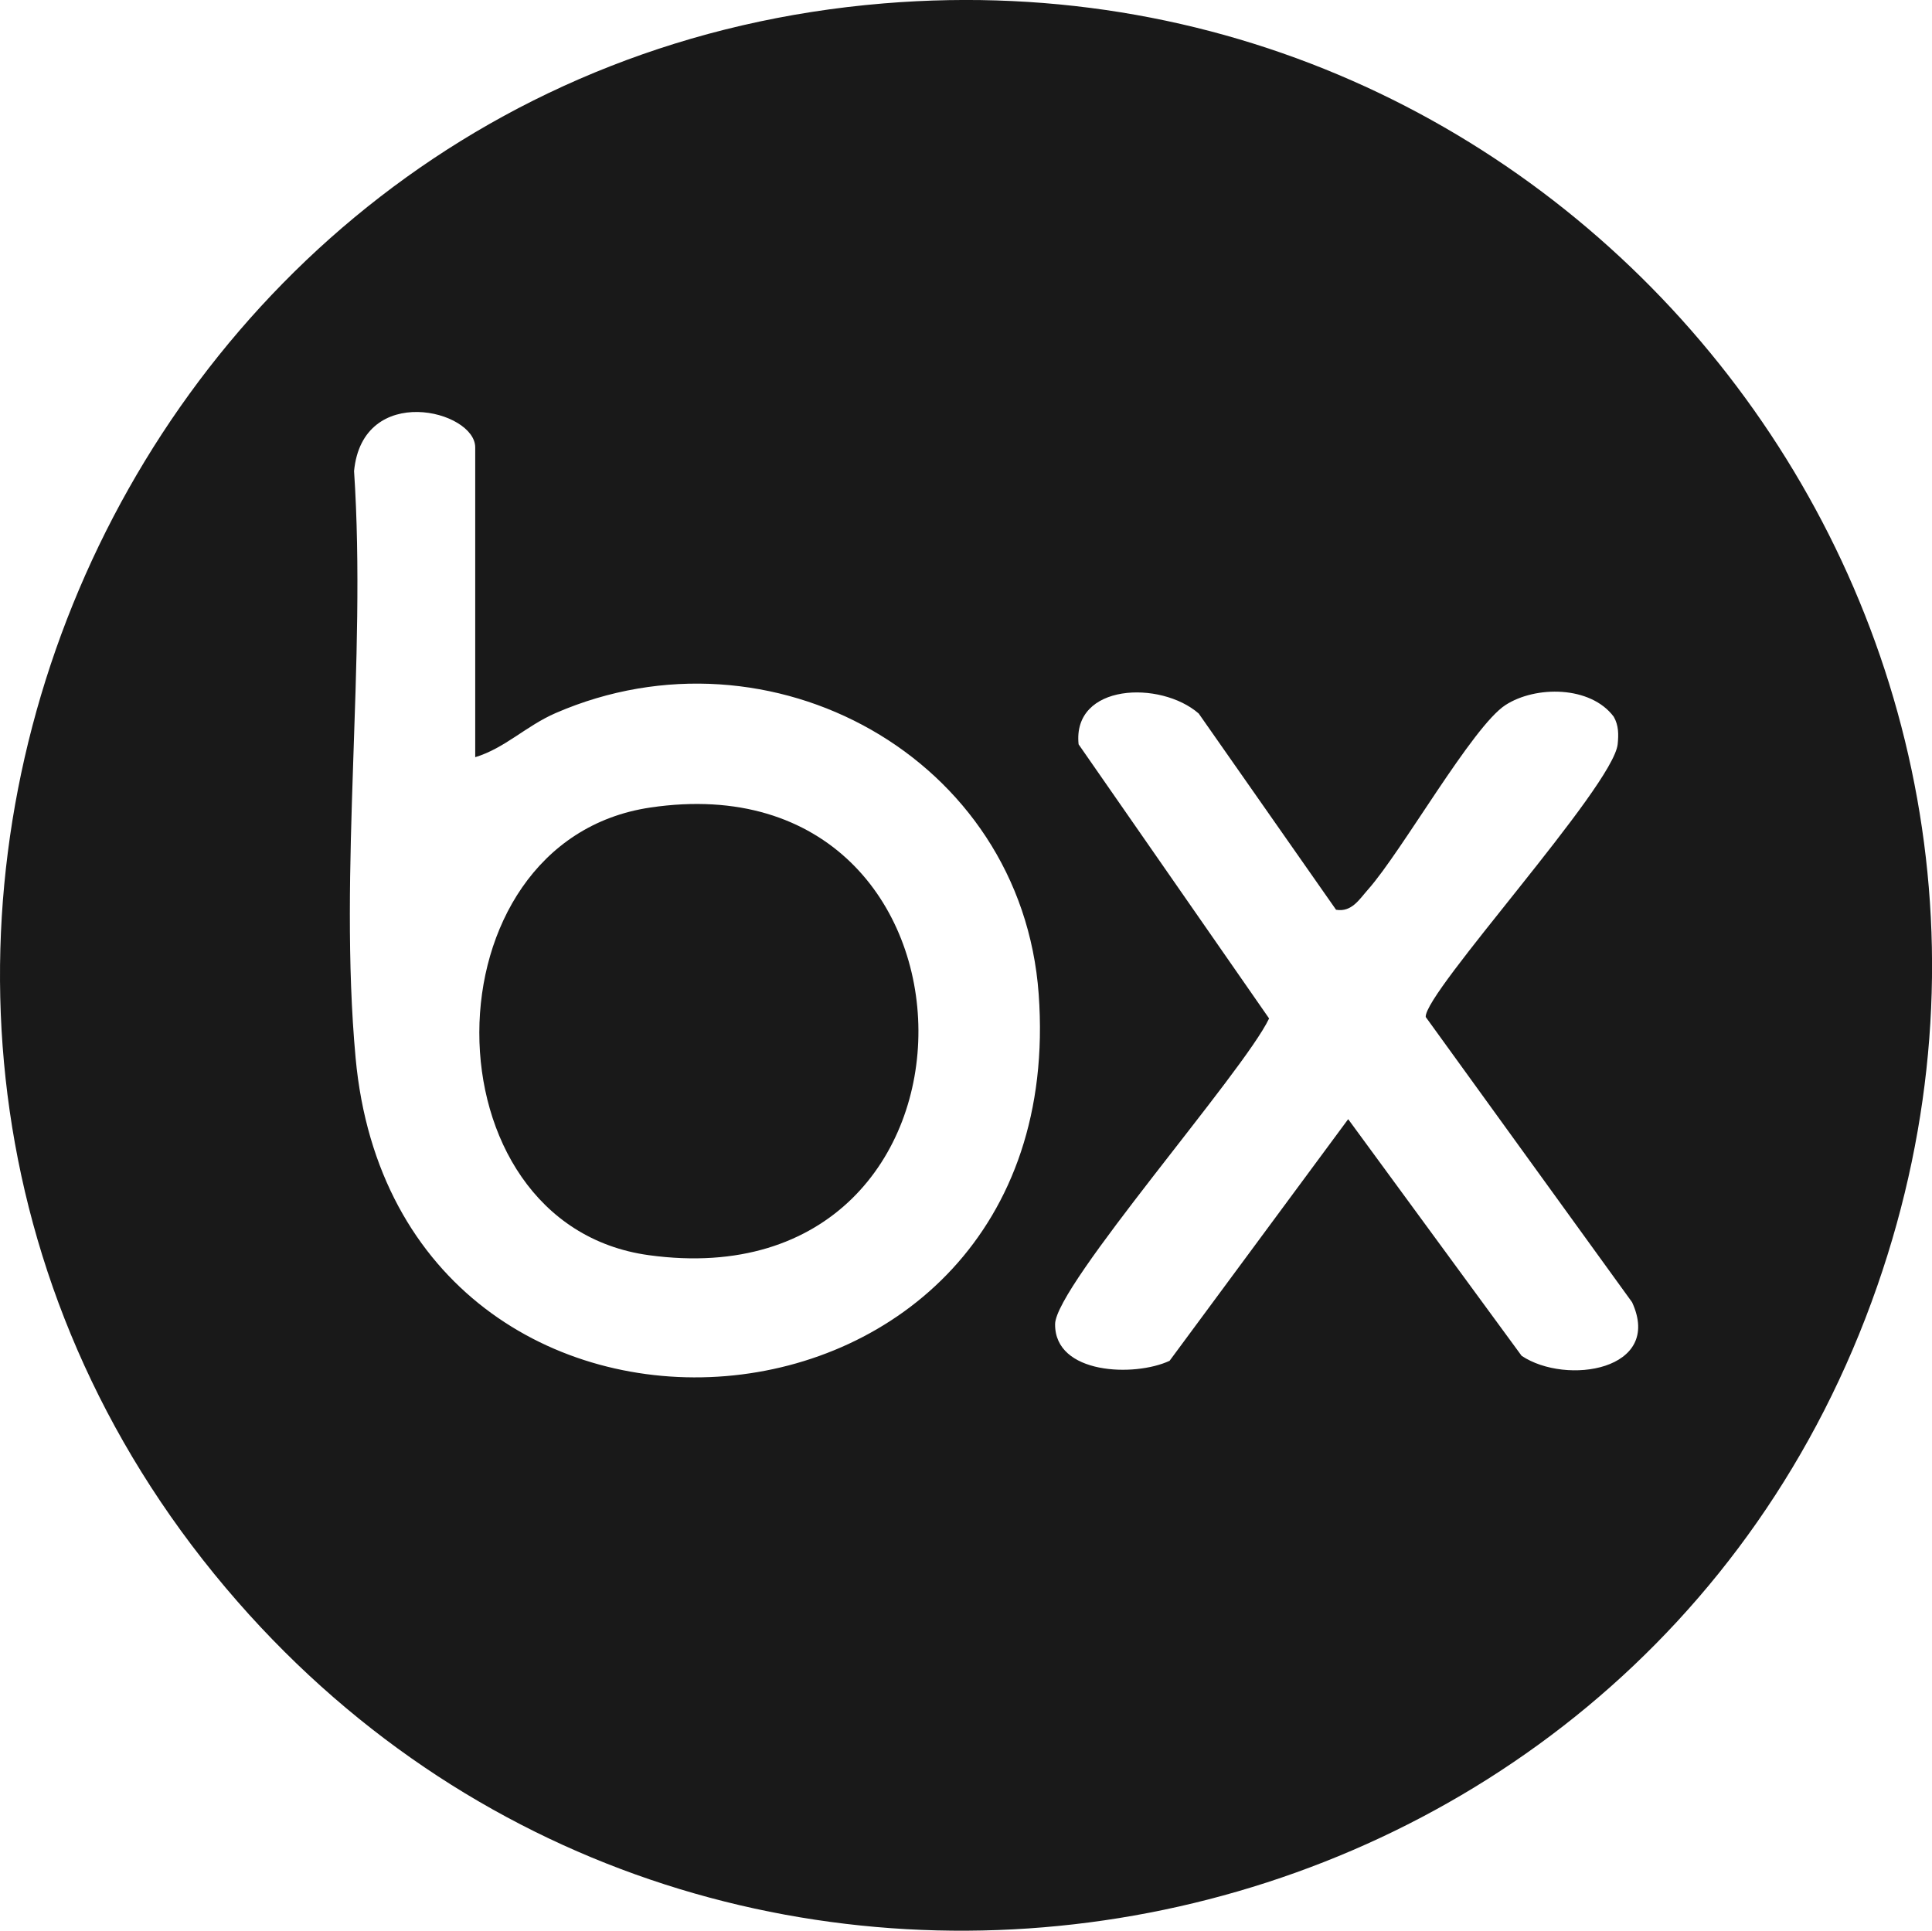<svg xmlns="http://www.w3.org/2000/svg" id="Ebene_2" data-name="Ebene 2" viewBox="0 0 240.15 240.02"><defs><style>      .cls-1 {        fill: #191919;      }    </style></defs><g id="Ebene_1-2" data-name="Ebene 1"><g><path class="cls-1" d="M109.87.42c86.55-7.13,152.12,77.21,123.47,159.47-30.08,86.38-143.37,108.27-203.79,39.24C-34.99,125.4,12.67,8.43,109.87.42ZM59.07,94.12v-38.5c0-4.62-13.99-8.1-15.06,2.94,1.57,23.64-1.95,49.57.19,72.93,5.23,57.12,89.18,51.07,84.91-7.91-2.13-29.43-33.34-46.52-60.03-34.94-3.69,1.6-6.31,4.37-10.01,5.49ZM166.09,113.12l-17.09-24.42c-4.74-4.13-15.71-3.75-14.93,3.83l23.68,34.08c-3.16,6.66-26.56,33.21-26.6,38-.06,6.27,9.88,6.59,14.23,4.56l22.2-30.04,21.56,29.42c5.55,3.71,17.62,1.79,13.73-6.66l-25.65-35.46c-.25-3,23.32-28.65,23.86-33.92.12-1.19.13-2.33-.49-3.41-2.88-3.86-9.71-3.88-13.46-1.45-4.1,2.65-12.86,18.18-17.08,22.93-1.09,1.23-2.03,2.84-3.96,2.52Z"></path><path class="cls-1" d="M80.83,100.39c44.08-6.55,44.86,61.82-.17,55.65-28.14-3.85-28.13-51.45.17-55.65Z"></path></g></g></svg>